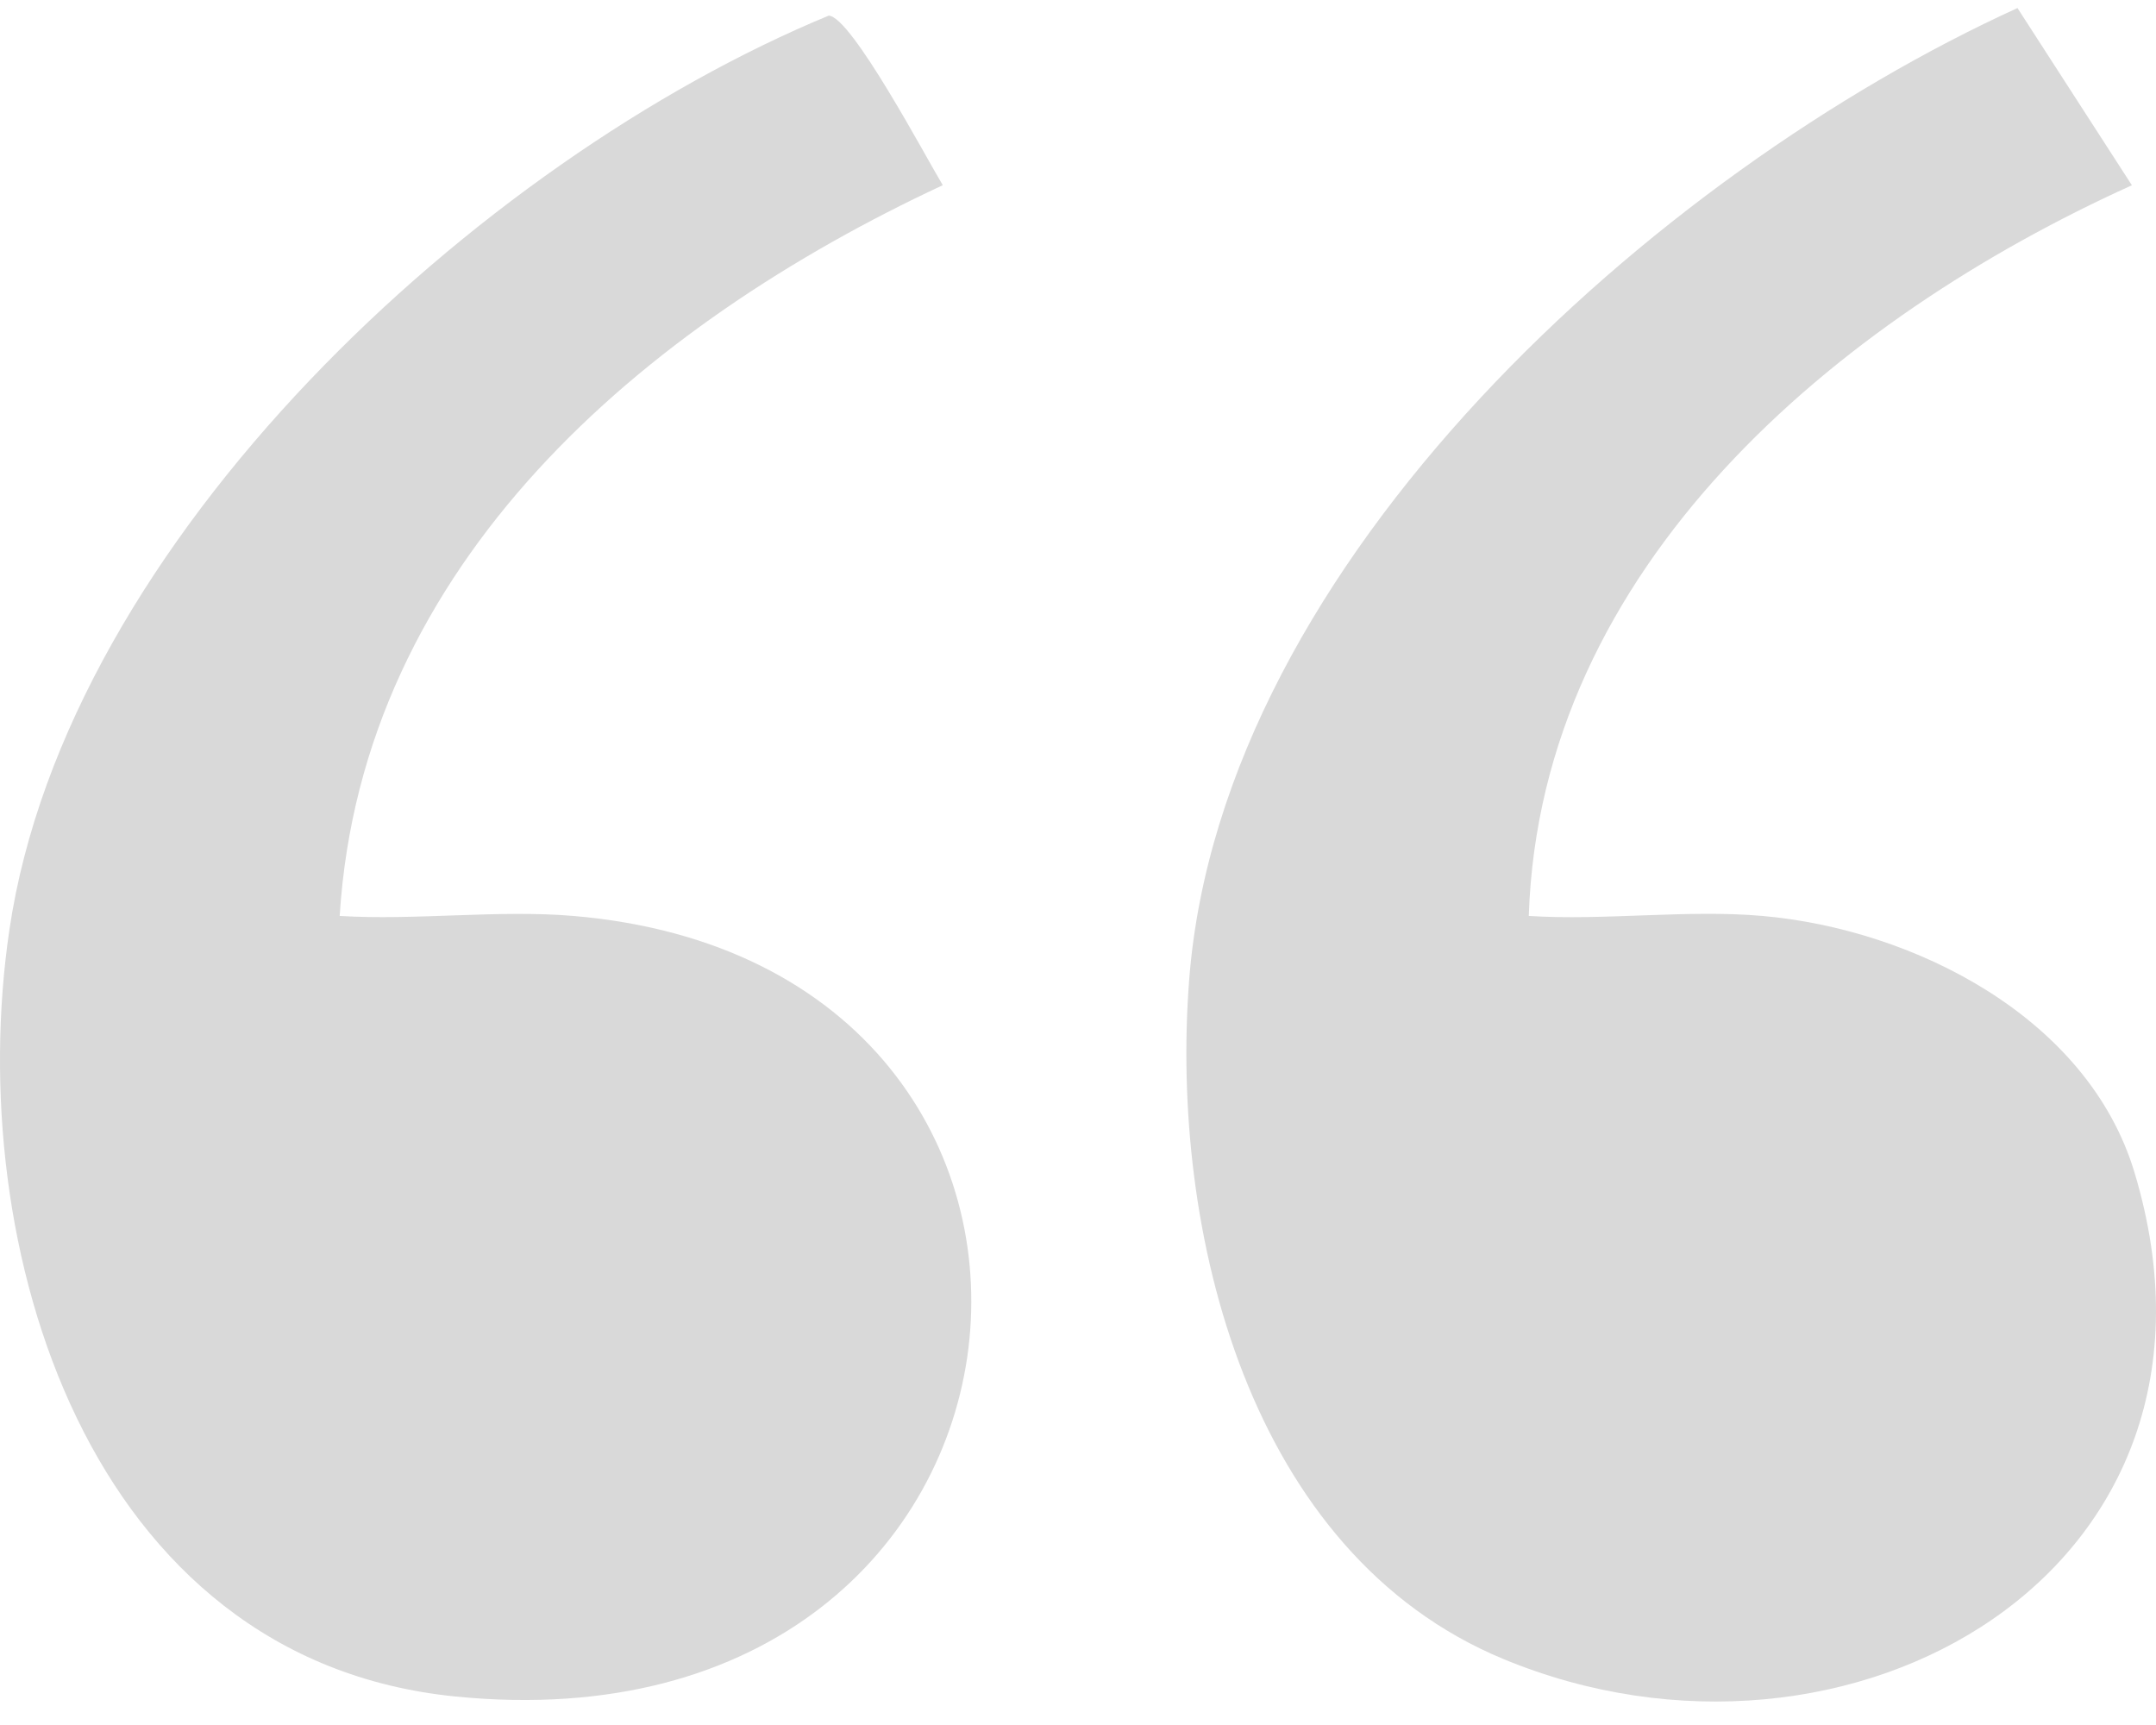 <svg width="60" height="48" viewBox="0 0 60 48" fill="none" xmlns="http://www.w3.org/2000/svg">
<path d="M15.954 25.487C32.21 26.865 30.116 48.949 12.673 47.207C2.432 46.183 -1.043 34.68 0.262 25.87C1.867 15.015 13.311 4.467 23.062 0.435C23.693 0.456 25.771 4.385 26.237 5.153C17.911 9.034 10.068 15.658 9.453 25.487C11.564 25.617 13.867 25.31 15.954 25.487Z" fill="#d9d9d9"/>
<path d="M49.048 25.487C53.258 25.858 58.102 28.305 59.402 32.626C62.742 43.724 51.426 50.135 41.843 46.166C34.747 43.228 32.553 34.262 33.094 27.262C33.998 15.589 46.101 4.801 56.145 0.224L59.329 5.155C51.105 8.876 42.864 15.752 42.545 25.487C44.652 25.622 46.966 25.303 49.046 25.487H49.048Z" fill="#d9d9d9"/>
</svg>
